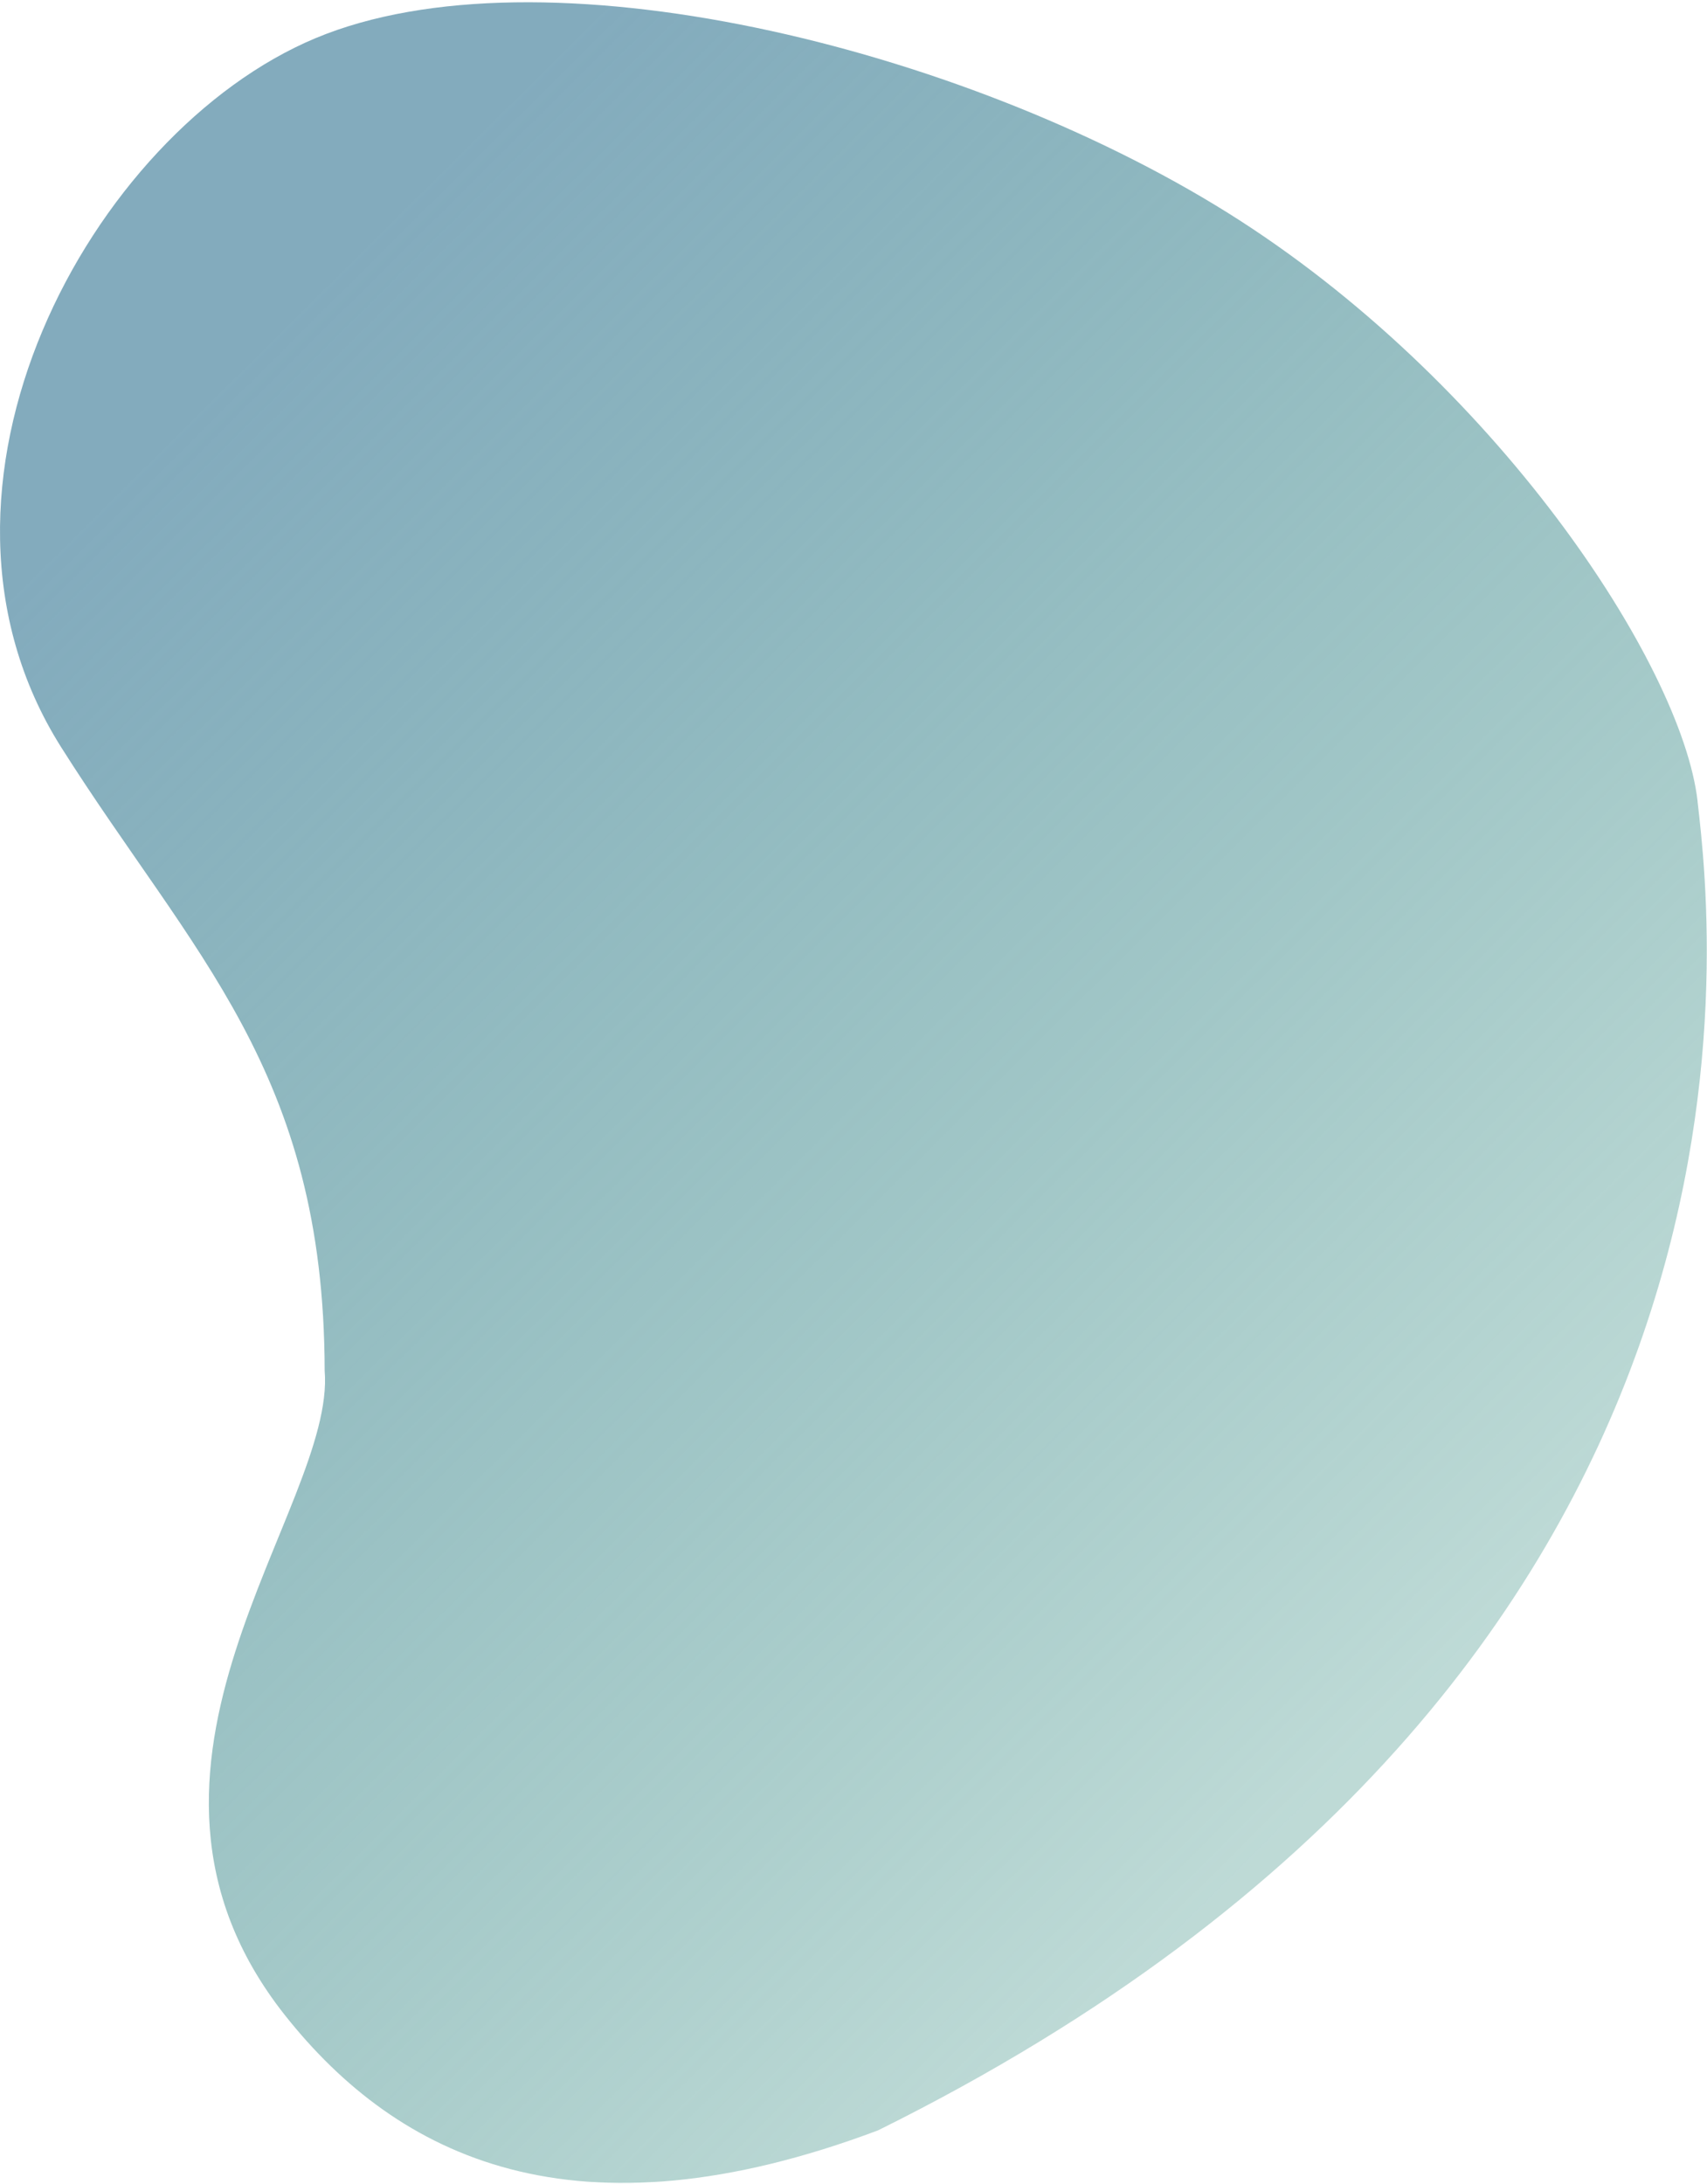 <?xml version="1.0" encoding="utf-8"?>
<!-- Generator: Adobe Illustrator 24.0.3, SVG Export Plug-In . SVG Version: 6.00 Build 0)  -->
<svg version="1.1" id="Capa_1" xmlns="http://www.w3.org/2000/svg" xmlns:xlink="http://www.w3.org/1999/xlink" x="0px" y="0px"
	 width="724px" height="926px" viewBox="0 0 724 926" style="enable-background:new 0 0 724 926;" xml:space="preserve">
<style type="text/css">
	.st0{fill:url(#SVGID_1_);}
</style>
<linearGradient id="SVGID_1_" gradientUnits="userSpaceOnUse" x1="57.006" y1="726.729" x2="590.531" y2="189.186" gradientTransform="matrix(1 0 0 -1 0 925.276)">
	<stop  offset="0" style="stop-color:#6496AD;stop-opacity:0.8"/>
	<stop  offset="1" style="stop-color:#288578;stop-opacity:0.3"/>
</linearGradient>
<path class="st0" d="M120.8,854.5c48.2,60.9,123.4,97.1,251.6,48.9C762.5,710.1,726.8,398.6,720,339.9l0-0.2
	c-6.7-58.1-86-178.7-199.5-249.6C407,19.3,229-23.6,133.8,16.2C38.5,56.1-43.6,206.7,25.9,316.8c55.7,88.1,111.6,137.3,111.8,264.4
	C142.6,639.6,37.5,749.1,120.8,854.5z"/>
</svg>
